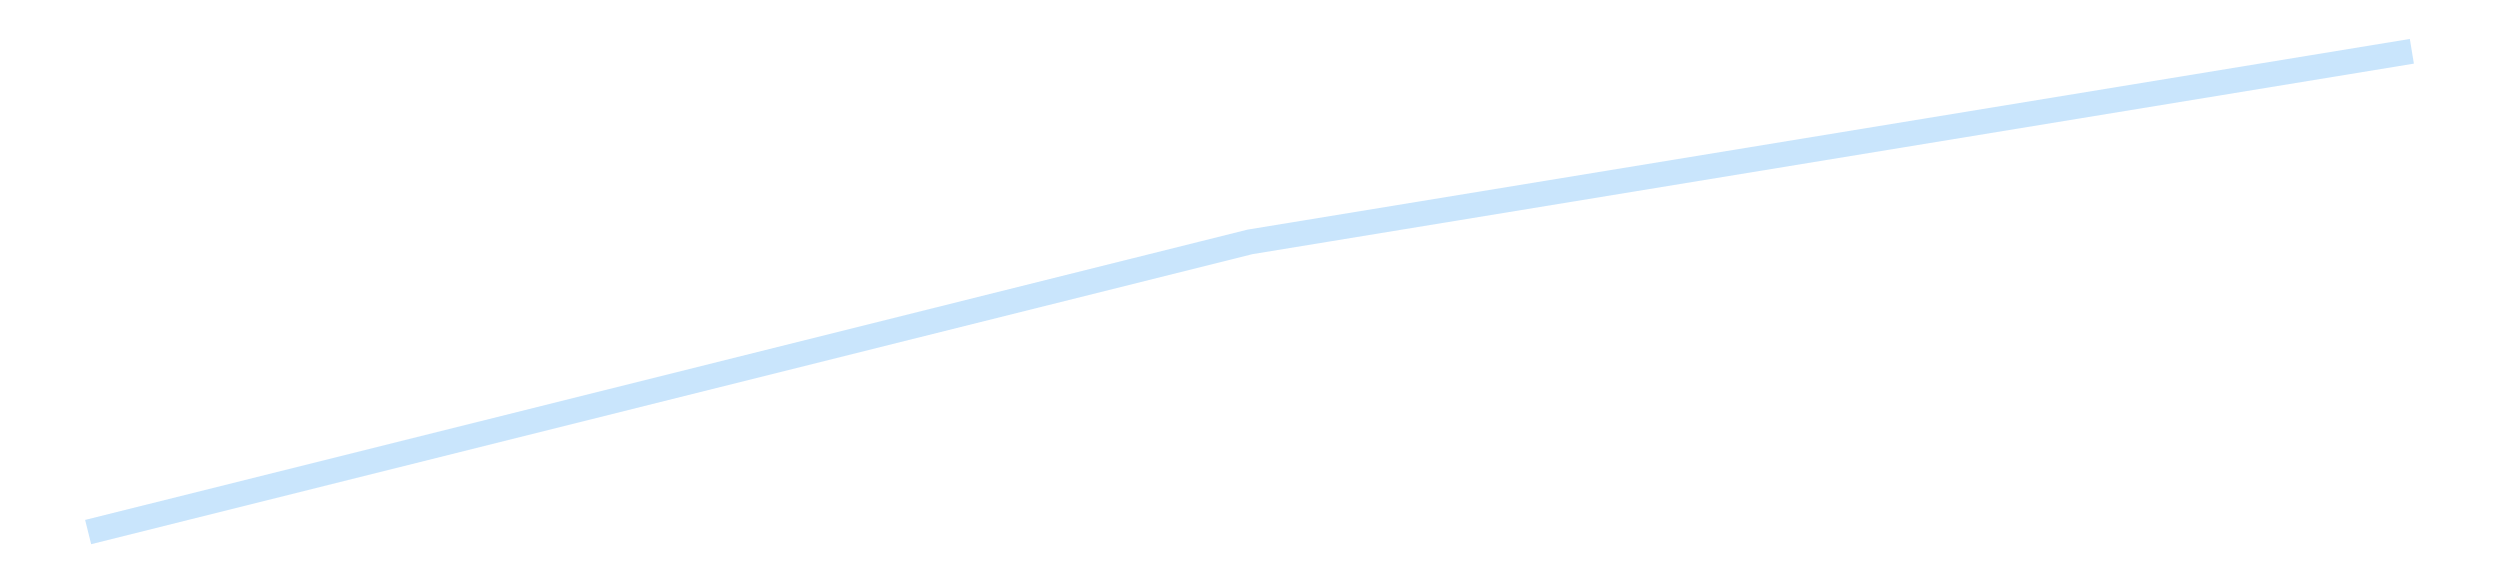 <?xml version='1.0' encoding='utf-8'?>
<svg xmlns="http://www.w3.org/2000/svg" xmlns:xlink="http://www.w3.org/1999/xlink" id="chart-727d6b38-9b58-4e49-91b8-cf4607c4f96c" class="pygal-chart pygal-sparkline" viewBox="0 0 300 70" width="300" height="70"><!--Generated with pygal 3.0.4 (lxml) ©Kozea 2012-2016 on 2025-08-24--><!--http://pygal.org--><!--http://github.com/Kozea/pygal--><defs><style type="text/css">#chart-727d6b38-9b58-4e49-91b8-cf4607c4f96c{-webkit-user-select:none;-webkit-font-smoothing:antialiased;font-family:Consolas,"Liberation Mono",Menlo,Courier,monospace}#chart-727d6b38-9b58-4e49-91b8-cf4607c4f96c .title{font-family:Consolas,"Liberation Mono",Menlo,Courier,monospace;font-size:16px}#chart-727d6b38-9b58-4e49-91b8-cf4607c4f96c .legends .legend text{font-family:Consolas,"Liberation Mono",Menlo,Courier,monospace;font-size:14px}#chart-727d6b38-9b58-4e49-91b8-cf4607c4f96c .axis text{font-family:Consolas,"Liberation Mono",Menlo,Courier,monospace;font-size:10px}#chart-727d6b38-9b58-4e49-91b8-cf4607c4f96c .axis text.major{font-family:Consolas,"Liberation Mono",Menlo,Courier,monospace;font-size:10px}#chart-727d6b38-9b58-4e49-91b8-cf4607c4f96c .text-overlay text.value{font-family:Consolas,"Liberation Mono",Menlo,Courier,monospace;font-size:16px}#chart-727d6b38-9b58-4e49-91b8-cf4607c4f96c .text-overlay text.label{font-family:Consolas,"Liberation Mono",Menlo,Courier,monospace;font-size:10px}#chart-727d6b38-9b58-4e49-91b8-cf4607c4f96c .tooltip{font-family:Consolas,"Liberation Mono",Menlo,Courier,monospace;font-size:14px}#chart-727d6b38-9b58-4e49-91b8-cf4607c4f96c text.no_data{font-family:Consolas,"Liberation Mono",Menlo,Courier,monospace;font-size:64px}
#chart-727d6b38-9b58-4e49-91b8-cf4607c4f96c{background-color:transparent}#chart-727d6b38-9b58-4e49-91b8-cf4607c4f96c path,#chart-727d6b38-9b58-4e49-91b8-cf4607c4f96c line,#chart-727d6b38-9b58-4e49-91b8-cf4607c4f96c rect,#chart-727d6b38-9b58-4e49-91b8-cf4607c4f96c circle{-webkit-transition:150ms;-moz-transition:150ms;transition:150ms}#chart-727d6b38-9b58-4e49-91b8-cf4607c4f96c .graph &gt; .background{fill:transparent}#chart-727d6b38-9b58-4e49-91b8-cf4607c4f96c .plot &gt; .background{fill:transparent}#chart-727d6b38-9b58-4e49-91b8-cf4607c4f96c .graph{fill:rgba(0,0,0,.87)}#chart-727d6b38-9b58-4e49-91b8-cf4607c4f96c text.no_data{fill:rgba(0,0,0,1)}#chart-727d6b38-9b58-4e49-91b8-cf4607c4f96c .title{fill:rgba(0,0,0,1)}#chart-727d6b38-9b58-4e49-91b8-cf4607c4f96c .legends .legend text{fill:rgba(0,0,0,.87)}#chart-727d6b38-9b58-4e49-91b8-cf4607c4f96c .legends .legend:hover text{fill:rgba(0,0,0,1)}#chart-727d6b38-9b58-4e49-91b8-cf4607c4f96c .axis .line{stroke:rgba(0,0,0,1)}#chart-727d6b38-9b58-4e49-91b8-cf4607c4f96c .axis .guide.line{stroke:rgba(0,0,0,.54)}#chart-727d6b38-9b58-4e49-91b8-cf4607c4f96c .axis .major.line{stroke:rgba(0,0,0,.87)}#chart-727d6b38-9b58-4e49-91b8-cf4607c4f96c .axis text.major{fill:rgba(0,0,0,1)}#chart-727d6b38-9b58-4e49-91b8-cf4607c4f96c .axis.y .guides:hover .guide.line,#chart-727d6b38-9b58-4e49-91b8-cf4607c4f96c .line-graph .axis.x .guides:hover .guide.line,#chart-727d6b38-9b58-4e49-91b8-cf4607c4f96c .stackedline-graph .axis.x .guides:hover .guide.line,#chart-727d6b38-9b58-4e49-91b8-cf4607c4f96c .xy-graph .axis.x .guides:hover .guide.line{stroke:rgba(0,0,0,1)}#chart-727d6b38-9b58-4e49-91b8-cf4607c4f96c .axis .guides:hover text{fill:rgba(0,0,0,1)}#chart-727d6b38-9b58-4e49-91b8-cf4607c4f96c .reactive{fill-opacity:.7;stroke-opacity:.8;stroke-width:3}#chart-727d6b38-9b58-4e49-91b8-cf4607c4f96c .ci{stroke:rgba(0,0,0,.87)}#chart-727d6b38-9b58-4e49-91b8-cf4607c4f96c .reactive.active,#chart-727d6b38-9b58-4e49-91b8-cf4607c4f96c .active .reactive{fill-opacity:.8;stroke-opacity:.9;stroke-width:4}#chart-727d6b38-9b58-4e49-91b8-cf4607c4f96c .ci .reactive.active{stroke-width:1.5}#chart-727d6b38-9b58-4e49-91b8-cf4607c4f96c .series text{fill:rgba(0,0,0,1)}#chart-727d6b38-9b58-4e49-91b8-cf4607c4f96c .tooltip rect{fill:transparent;stroke:rgba(0,0,0,1);-webkit-transition:opacity 150ms;-moz-transition:opacity 150ms;transition:opacity 150ms}#chart-727d6b38-9b58-4e49-91b8-cf4607c4f96c .tooltip .label{fill:rgba(0,0,0,.87)}#chart-727d6b38-9b58-4e49-91b8-cf4607c4f96c .tooltip .label{fill:rgba(0,0,0,.87)}#chart-727d6b38-9b58-4e49-91b8-cf4607c4f96c .tooltip .legend{font-size:.8em;fill:rgba(0,0,0,.54)}#chart-727d6b38-9b58-4e49-91b8-cf4607c4f96c .tooltip .x_label{font-size:.6em;fill:rgba(0,0,0,1)}#chart-727d6b38-9b58-4e49-91b8-cf4607c4f96c .tooltip .xlink{font-size:.5em;text-decoration:underline}#chart-727d6b38-9b58-4e49-91b8-cf4607c4f96c .tooltip .value{font-size:1.5em}#chart-727d6b38-9b58-4e49-91b8-cf4607c4f96c .bound{font-size:.5em}#chart-727d6b38-9b58-4e49-91b8-cf4607c4f96c .max-value{font-size:.75em;fill:rgba(0,0,0,.54)}#chart-727d6b38-9b58-4e49-91b8-cf4607c4f96c .map-element{fill:transparent;stroke:rgba(0,0,0,.54) !important}#chart-727d6b38-9b58-4e49-91b8-cf4607c4f96c .map-element .reactive{fill-opacity:inherit;stroke-opacity:inherit}#chart-727d6b38-9b58-4e49-91b8-cf4607c4f96c .color-0,#chart-727d6b38-9b58-4e49-91b8-cf4607c4f96c .color-0 a:visited{stroke:#bbdefb;fill:#bbdefb}#chart-727d6b38-9b58-4e49-91b8-cf4607c4f96c .text-overlay .color-0 text{fill:black}
#chart-727d6b38-9b58-4e49-91b8-cf4607c4f96c text.no_data{text-anchor:middle}#chart-727d6b38-9b58-4e49-91b8-cf4607c4f96c .guide.line{fill:none}#chart-727d6b38-9b58-4e49-91b8-cf4607c4f96c .centered{text-anchor:middle}#chart-727d6b38-9b58-4e49-91b8-cf4607c4f96c .title{text-anchor:middle}#chart-727d6b38-9b58-4e49-91b8-cf4607c4f96c .legends .legend text{fill-opacity:1}#chart-727d6b38-9b58-4e49-91b8-cf4607c4f96c .axis.x text{text-anchor:middle}#chart-727d6b38-9b58-4e49-91b8-cf4607c4f96c .axis.x:not(.web) text[transform]{text-anchor:start}#chart-727d6b38-9b58-4e49-91b8-cf4607c4f96c .axis.x:not(.web) text[transform].backwards{text-anchor:end}#chart-727d6b38-9b58-4e49-91b8-cf4607c4f96c .axis.y text{text-anchor:end}#chart-727d6b38-9b58-4e49-91b8-cf4607c4f96c .axis.y text[transform].backwards{text-anchor:start}#chart-727d6b38-9b58-4e49-91b8-cf4607c4f96c .axis.y2 text{text-anchor:start}#chart-727d6b38-9b58-4e49-91b8-cf4607c4f96c .axis.y2 text[transform].backwards{text-anchor:end}#chart-727d6b38-9b58-4e49-91b8-cf4607c4f96c .axis .guide.line{stroke-dasharray:4,4;stroke:black}#chart-727d6b38-9b58-4e49-91b8-cf4607c4f96c .axis .major.guide.line{stroke-dasharray:6,6;stroke:black}#chart-727d6b38-9b58-4e49-91b8-cf4607c4f96c .horizontal .axis.y .guide.line,#chart-727d6b38-9b58-4e49-91b8-cf4607c4f96c .horizontal .axis.y2 .guide.line,#chart-727d6b38-9b58-4e49-91b8-cf4607c4f96c .vertical .axis.x .guide.line{opacity:0}#chart-727d6b38-9b58-4e49-91b8-cf4607c4f96c .horizontal .axis.always_show .guide.line,#chart-727d6b38-9b58-4e49-91b8-cf4607c4f96c .vertical .axis.always_show .guide.line{opacity:1 !important}#chart-727d6b38-9b58-4e49-91b8-cf4607c4f96c .axis.y .guides:hover .guide.line,#chart-727d6b38-9b58-4e49-91b8-cf4607c4f96c .axis.y2 .guides:hover .guide.line,#chart-727d6b38-9b58-4e49-91b8-cf4607c4f96c .axis.x .guides:hover .guide.line{opacity:1}#chart-727d6b38-9b58-4e49-91b8-cf4607c4f96c .axis .guides:hover text{opacity:1}#chart-727d6b38-9b58-4e49-91b8-cf4607c4f96c .nofill{fill:none}#chart-727d6b38-9b58-4e49-91b8-cf4607c4f96c .subtle-fill{fill-opacity:.2}#chart-727d6b38-9b58-4e49-91b8-cf4607c4f96c .dot{stroke-width:1px;fill-opacity:1;stroke-opacity:1}#chart-727d6b38-9b58-4e49-91b8-cf4607c4f96c .dot.active{stroke-width:5px}#chart-727d6b38-9b58-4e49-91b8-cf4607c4f96c .dot.negative{fill:transparent}#chart-727d6b38-9b58-4e49-91b8-cf4607c4f96c text,#chart-727d6b38-9b58-4e49-91b8-cf4607c4f96c tspan{stroke:none !important}#chart-727d6b38-9b58-4e49-91b8-cf4607c4f96c .series text.active{opacity:1}#chart-727d6b38-9b58-4e49-91b8-cf4607c4f96c .tooltip rect{fill-opacity:.95;stroke-width:.5}#chart-727d6b38-9b58-4e49-91b8-cf4607c4f96c .tooltip text{fill-opacity:1}#chart-727d6b38-9b58-4e49-91b8-cf4607c4f96c .showable{visibility:hidden}#chart-727d6b38-9b58-4e49-91b8-cf4607c4f96c .showable.shown{visibility:visible}#chart-727d6b38-9b58-4e49-91b8-cf4607c4f96c .gauge-background{fill:rgba(229,229,229,1);stroke:none}#chart-727d6b38-9b58-4e49-91b8-cf4607c4f96c .bg-lines{stroke:transparent;stroke-width:2px}</style><script type="text/javascript">window.pygal = window.pygal || {};window.pygal.config = window.pygal.config || {};window.pygal.config['727d6b38-9b58-4e49-91b8-cf4607c4f96c'] = {"allow_interruptions": false, "box_mode": "extremes", "classes": ["pygal-chart", "pygal-sparkline"], "css": ["file://style.css", "file://graph.css"], "defs": [], "disable_xml_declaration": false, "dots_size": 2.5, "dynamic_print_values": false, "explicit_size": true, "fill": false, "force_uri_protocol": "https", "formatter": null, "half_pie": false, "height": 70, "include_x_axis": false, "inner_radius": 0, "interpolate": null, "interpolation_parameters": {}, "interpolation_precision": 250, "inverse_y_axis": false, "js": [], "legend_at_bottom": false, "legend_at_bottom_columns": null, "legend_box_size": 12, "logarithmic": false, "margin": 5, "margin_bottom": null, "margin_left": null, "margin_right": null, "margin_top": null, "max_scale": 2, "min_scale": 1, "missing_value_fill_truncation": "x", "no_data_text": "", "no_prefix": false, "order_min": null, "pretty_print": false, "print_labels": false, "print_values": false, "print_values_position": "center", "print_zeroes": true, "range": null, "rounded_bars": null, "secondary_range": null, "show_dots": false, "show_legend": false, "show_minor_x_labels": true, "show_minor_y_labels": true, "show_only_major_dots": false, "show_x_guides": false, "show_x_labels": false, "show_y_guides": true, "show_y_labels": false, "spacing": 0, "stack_from_top": false, "strict": false, "stroke": true, "stroke_style": null, "style": {"background": "transparent", "ci_colors": [], "colors": ["#bbdefb"], "dot_opacity": "1", "font_family": "Consolas, \"Liberation Mono\", Menlo, Courier, monospace", "foreground": "rgba(0, 0, 0, .87)", "foreground_strong": "rgba(0, 0, 0, 1)", "foreground_subtle": "rgba(0, 0, 0, .54)", "guide_stroke_color": "black", "guide_stroke_dasharray": "4,4", "label_font_family": "Consolas, \"Liberation Mono\", Menlo, Courier, monospace", "label_font_size": 10, "legend_font_family": "Consolas, \"Liberation Mono\", Menlo, Courier, monospace", "legend_font_size": 14, "major_guide_stroke_color": "black", "major_guide_stroke_dasharray": "6,6", "major_label_font_family": "Consolas, \"Liberation Mono\", Menlo, Courier, monospace", "major_label_font_size": 10, "no_data_font_family": "Consolas, \"Liberation Mono\", Menlo, Courier, monospace", "no_data_font_size": 64, "opacity": ".7", "opacity_hover": ".8", "plot_background": "transparent", "stroke_opacity": ".8", "stroke_opacity_hover": ".9", "stroke_width": 3, "stroke_width_hover": "4", "title_font_family": "Consolas, \"Liberation Mono\", Menlo, Courier, monospace", "title_font_size": 16, "tooltip_font_family": "Consolas, \"Liberation Mono\", Menlo, Courier, monospace", "tooltip_font_size": 14, "transition": "150ms", "value_background": "rgba(229, 229, 229, 1)", "value_colors": [], "value_font_family": "Consolas, \"Liberation Mono\", Menlo, Courier, monospace", "value_font_size": 16, "value_label_font_family": "Consolas, \"Liberation Mono\", Menlo, Courier, monospace", "value_label_font_size": 10}, "title": null, "tooltip_border_radius": 0, "tooltip_fancy_mode": true, "truncate_label": null, "truncate_legend": null, "width": 300, "x_label_rotation": 0, "x_labels": null, "x_labels_major": null, "x_labels_major_count": null, "x_labels_major_every": null, "x_title": null, "xrange": null, "y_label_rotation": 0, "y_labels": null, "y_labels_major": null, "y_labels_major_count": null, "y_labels_major_every": null, "y_title": null, "zero": 0, "legends": [""]}</script></defs><title>Pygal</title><g class="graph line-graph vertical"><rect x="0" y="0" width="300" height="70" class="background"/><g transform="translate(5, 5)" class="plot"><rect x="0" y="0" width="290" height="60" class="background"/><g class="series serie-0 color-0"><path d="M5.577 58.846 L145 24.026 284.423 1.154" class="line reactive nofill"/></g></g><g class="titles"/><g transform="translate(5, 5)" class="plot overlay"><g class="series serie-0 color-0"/></g><g transform="translate(5, 5)" class="plot text-overlay"><g class="series serie-0 color-0"/></g><g transform="translate(5, 5)" class="plot tooltip-overlay"><g transform="translate(0 0)" style="opacity: 0" class="tooltip"><rect rx="0" ry="0" width="0" height="0" class="tooltip-box"/><g class="text"/></g></g></g></svg>